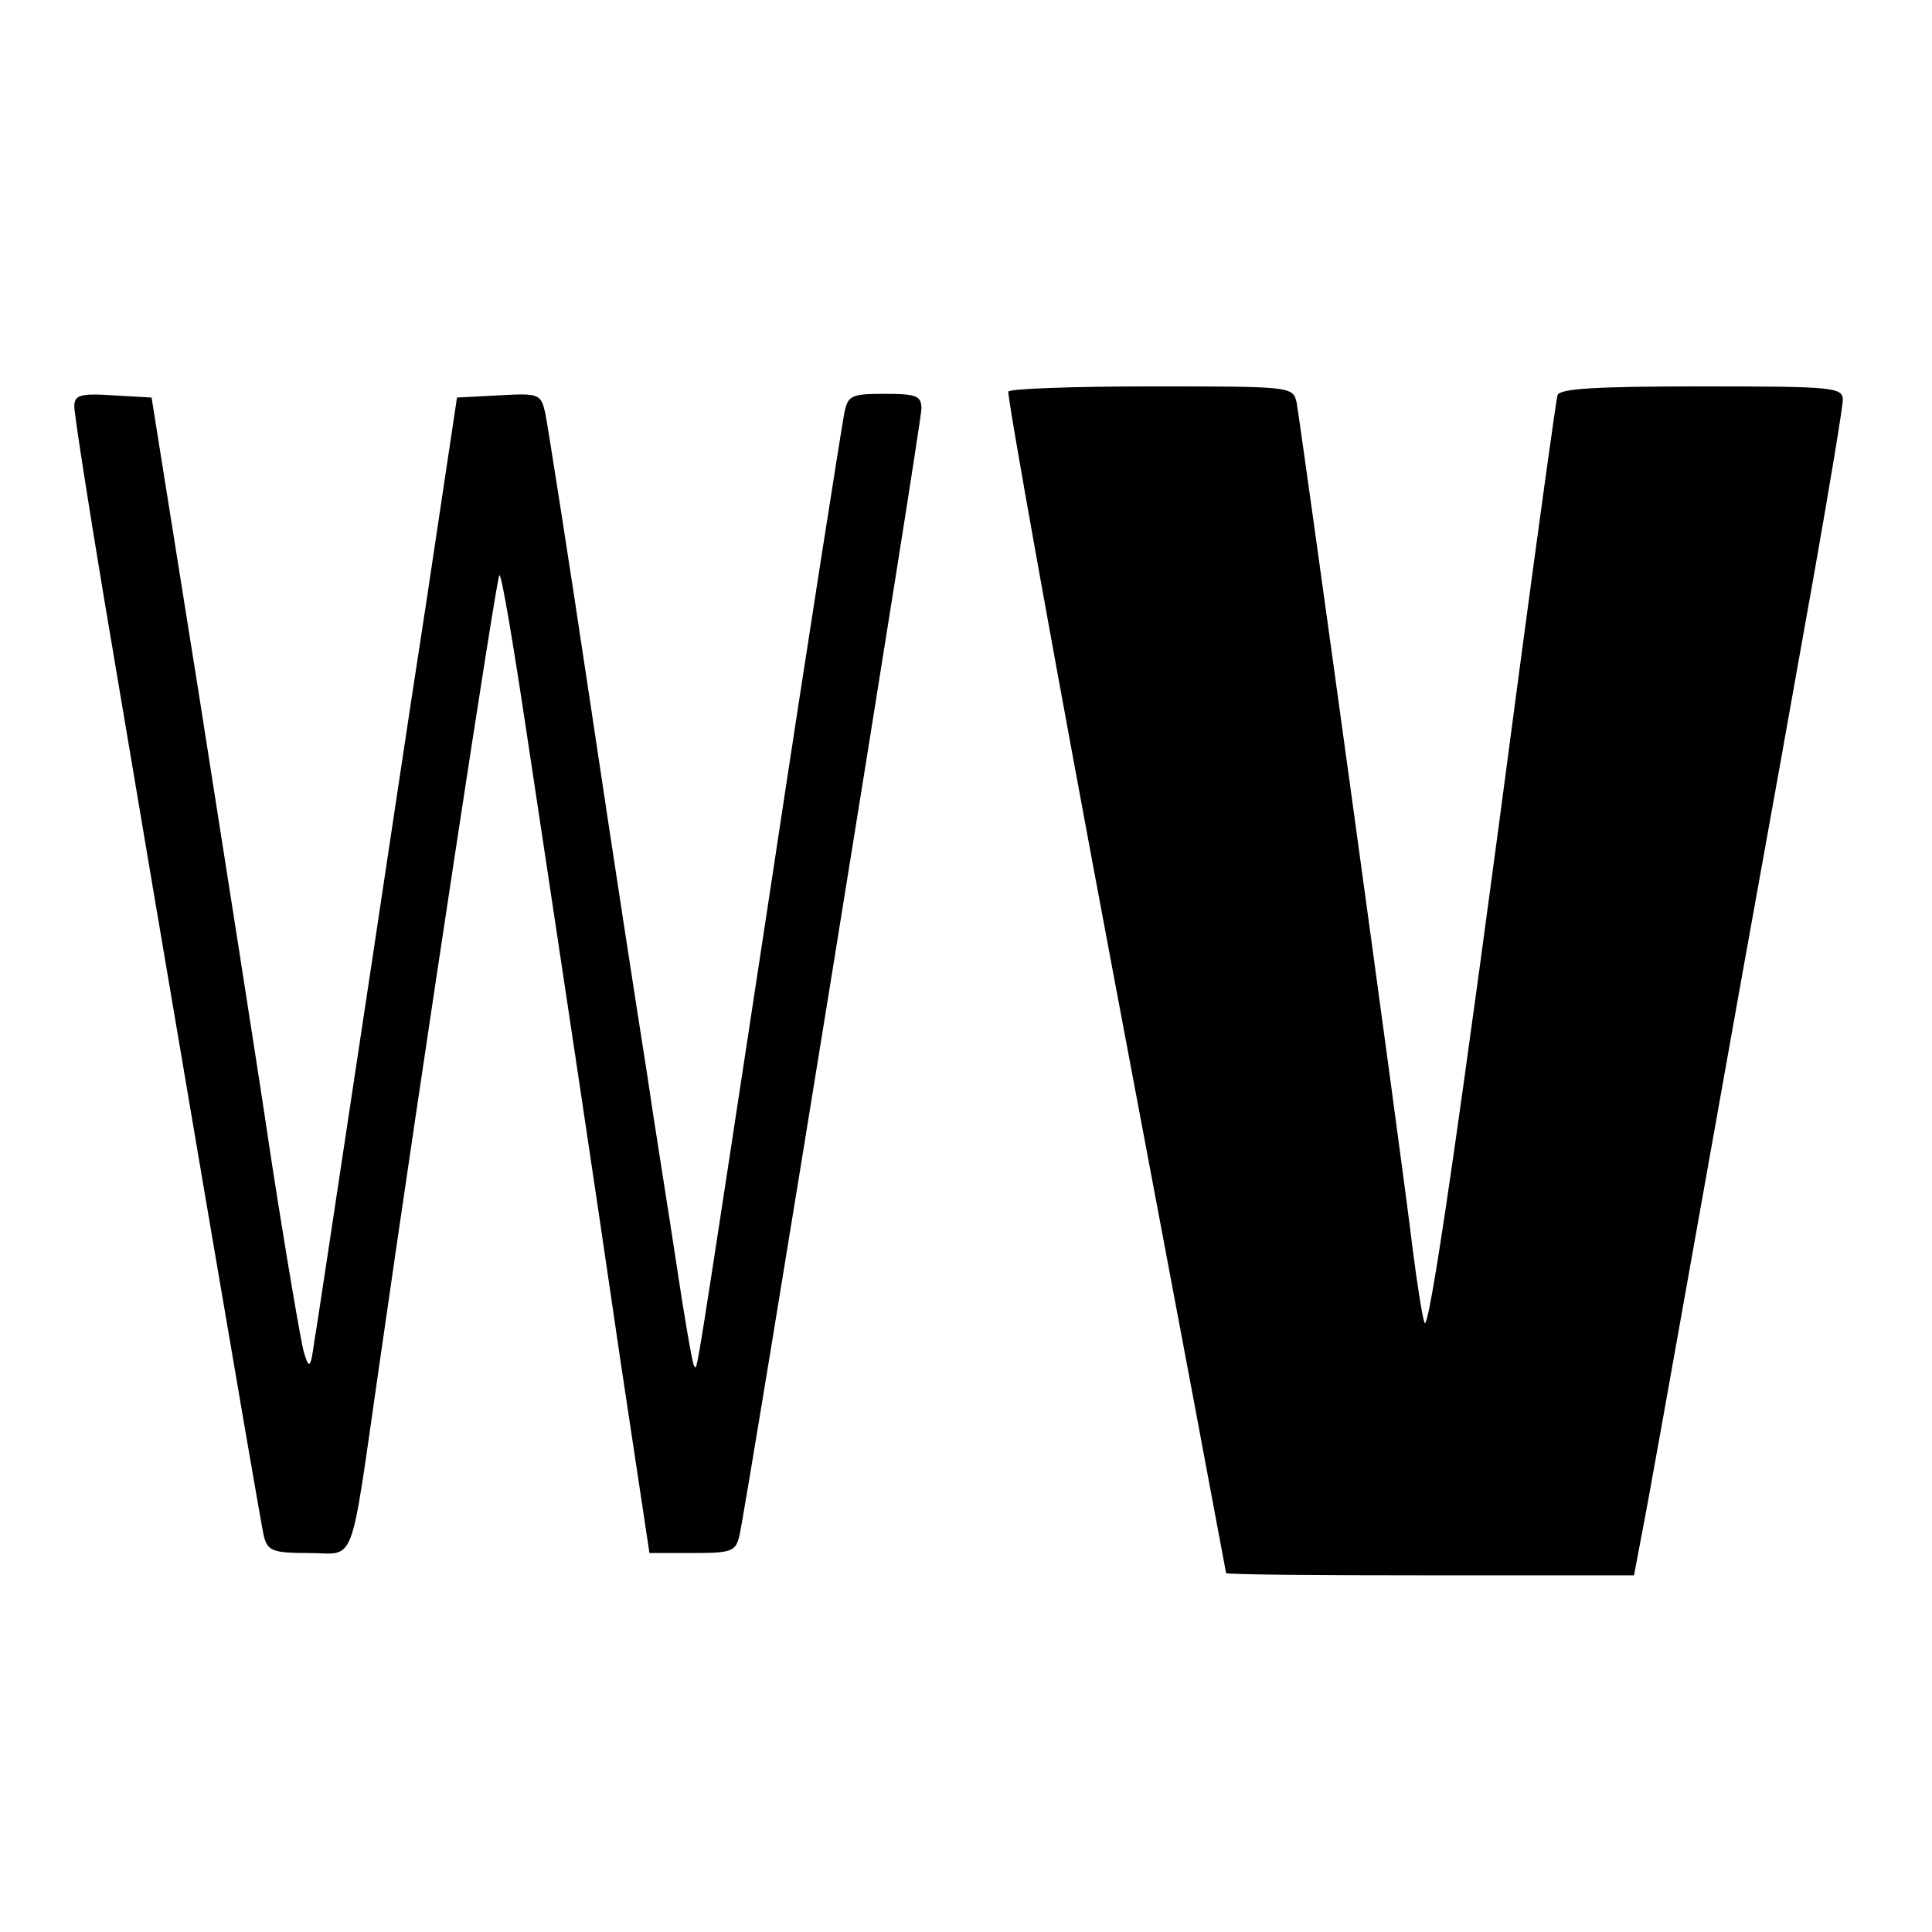<?xml version="1.0" standalone="no"?>
<!DOCTYPE svg PUBLIC "-//W3C//DTD SVG 20010904//EN"
 "http://www.w3.org/TR/2001/REC-SVG-20010904/DTD/svg10.dtd">
<svg version="1.0" xmlns="http://www.w3.org/2000/svg"
 width="260pt" height="260pt" viewBox="0 0 260 260"
 preserveAspectRatio="xMidYMid meet">
<g transform="translate(0,260) scale(0.1,-0.1)"
fill="#000000" stroke="none">
<path d="M1357 2073 c-2 -5 62 -363 144 -798 82 -434 149 -791 149 -792 0 -2
123 -3 274 -3 l275 0 10 53 c10 51 27 147 135 752 31 171 74 411 96 535 22
124 40 233 40 242 0 17 -15 18 -190 18 -144 0 -192 -3 -194 -12 -2 -7 -25
-173 -51 -368 -82 -622 -122 -895 -128 -880 -3 8 -10 53 -16 100 -15 126 -151
1111 -156 1138 -5 22 -7 22 -195 22 -104 0 -191 -3 -193 -7z"/>
<path d="M100 2053 c0 -10 18 -126 40 -258 82 -488 210 -1241 215 -1262 5 -20
12 -23 60 -23 65 0 55 -27 95 250 59 412 158 1062 162 1066 3 2 19 -94 37
-214 54 -358 88 -583 127 -850 l38 -252 58 0 c52 0 58 2 63 23 10 43 245 1496
245 1517 0 17 -6 20 -49 20 -46 0 -50 -2 -55 -27 -3 -16 -47 -293 -96 -618
-110 -722 -101 -667 -106 -663 -2 2 -13 65 -24 139 -11 73 -30 190 -40 259
-11 69 -45 289 -75 490 -30 201 -58 378 -61 393 -6 27 -8 28 -62 25 l-57 -3
-42 -280 c-24 -154 -65 -431 -93 -615 -28 -184 -53 -353 -57 -375 -5 -37 -7
-38 -14 -15 -4 14 -24 131 -44 260 -19 129 -64 413 -98 630 l-63 395 -52 3
c-45 3 -52 0 -52 -15z"/>
</g>
</svg>
